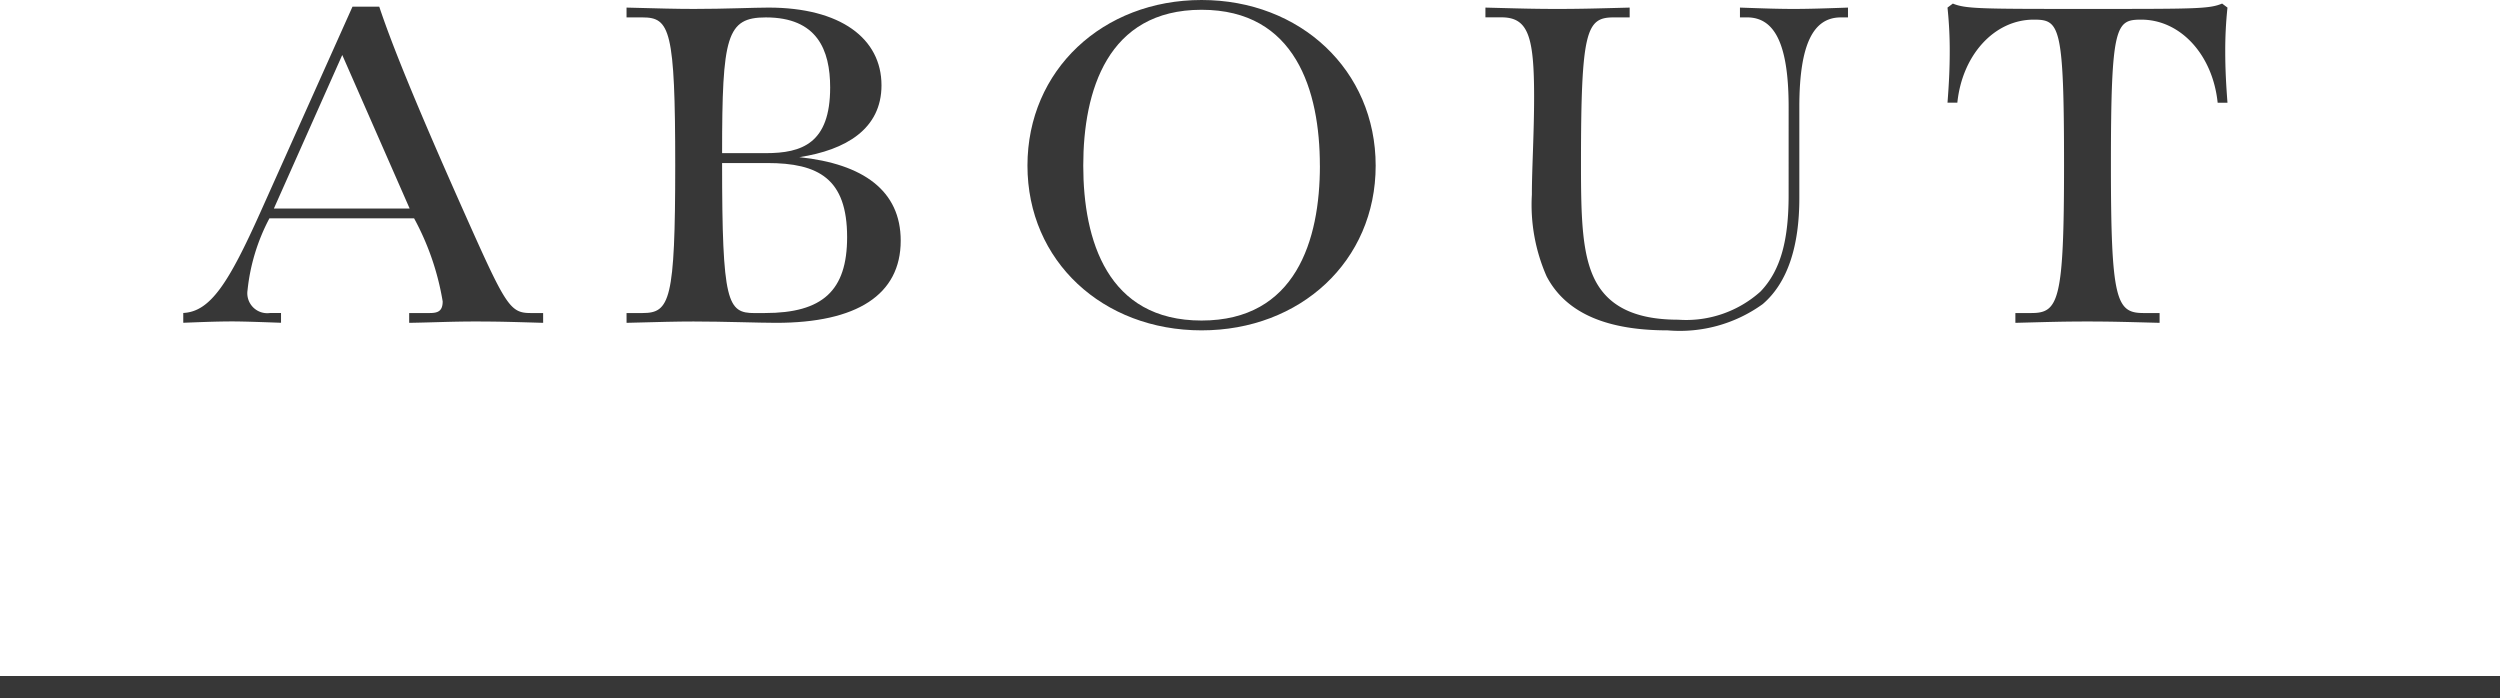 <svg xmlns="http://www.w3.org/2000/svg" viewBox="0 0 112 31.285"><defs><style>.cls-1{fill:#373737}</style></defs><g id="レイヤー_2" data-name="レイヤー 2"><g id="レイヤー_11" data-name="レイヤー 11"><path class="cls-1" d="M24.333 14.463c-1.4-.04-1.961-.06-3.041-.06s-1.78.04-2.961.06v-.439h.921c.359 0 .58-.081.58-.521a11.8 11.8 0 00-1.28-3.721H12.07A8.784 8.784 0 0011.09 13a.894.894 0 001.02 1.021h.48v.439c-.58-.02-1.6-.06-2.18-.06-.8 0-1.641.04-2.2.06v-.439c1.22-.058 2.04-1.358 3.46-4.521L15.791.3h1.2c.54 1.62 1.561 4.18 3.78 9.162 1.881 4.221 2.061 4.562 3 4.562h.561zm-9-12L12.27 9.342h6.082z"/><path class="cls-1" d="M28.069 14.024h.72c1.221 0 1.461-.561 1.461-6.623S30.01.78 28.789.78h-.72V.34c1.54.04 2.221.06 3.021.06 1.4 0 2.68-.06 3.341-.06 3.22 0 5.06 1.381 5.06 3.481 0 1.96-1.6 2.9-3.681 3.22 2.862.3 4.542 1.5 4.542 3.741 0 2.421-1.96 3.681-5.582 3.681-.78 0-2.34-.06-3.7-.06-.779 0-1.46.02-3 .06zm6.241-7.163c1.621 0 2.881-.44 2.881-2.94 0-1.681-.58-3.141-2.881-3.141-1.76 0-1.96.84-1.96 6.081zm-.04 7.163c2.581 0 3.681-1 3.681-3.4 0-2.62-1.28-3.32-3.581-3.32h-2.02c0 6.281.24 6.722 1.46 6.722z"/><path class="cls-1" d="M53.83 14.8c-4.421 0-7.8-3.1-7.8-7.381S49.409 0 53.83 0s7.8 3.141 7.8 7.422-3.378 7.378-7.8 7.378zm5.3-7.381c0-3.341-1.08-6.981-5.3-6.981s-5.3 3.64-5.3 6.981 1.08 6.941 5.3 6.941 5.302-3.597 5.302-6.938z"/><path class="cls-1" d="M80.131 4.8c0-2.86-.641-4.021-1.861-4.021h-.32V.34c1.141.04 1.721.06 2.4.06s1.3-.02 2.44-.06v.44h-.319c-1.221 0-1.861 1.161-1.861 4.021v4.081c0 2.141-.52 3.781-1.64 4.741a6.345 6.345 0 01-4.26 1.177c-2.6 0-4.521-.7-5.422-2.42a7.957 7.957 0 01-.66-3.661c0-1.16.1-2.721.1-4.381 0-2.7-.26-3.561-1.461-3.561h-.72V.34c1.54.04 2.141.06 3.22.06s1.7-.02 3.242-.06v.44h-.721c-1.22 0-1.46.58-1.46 6.541 0 2.441.04 4.162.68 5.322.58 1.04 1.68 1.68 3.68 1.68a4.987 4.987 0 003.681-1.261c.921-.959 1.261-2.339 1.261-4.32z"/><path class="cls-1" d="M96.75 14.463c-1.54-.04-2.16-.06-3.24-.06s-1.681.02-3.221.06v-.439h.72c1.22 0 1.46-.561 1.46-6.623 0-6.3-.2-6.521-1.361-6.521-1.759 0-3.2 1.581-3.419 3.721h-.441c.06-.78.1-1.48.1-2.3a18.265 18.265 0 00-.1-1.961l.24-.18c.58.24 1.26.24 6.041.24 4.881 0 5.442 0 6.022-.24l.24.18a18.193 18.193 0 00-.1 1.961c0 .82.041 1.52.1 2.3h-.44C99.131 2.461 97.69.88 95.93.88c-1.141 0-1.361.221-1.361 6.521 0 6.062.241 6.623 1.461 6.623h.72z"/><path fill="none" stroke="#373737" stroke-miterlimit="10" d="M0 30.785h112"/></g></g></svg>